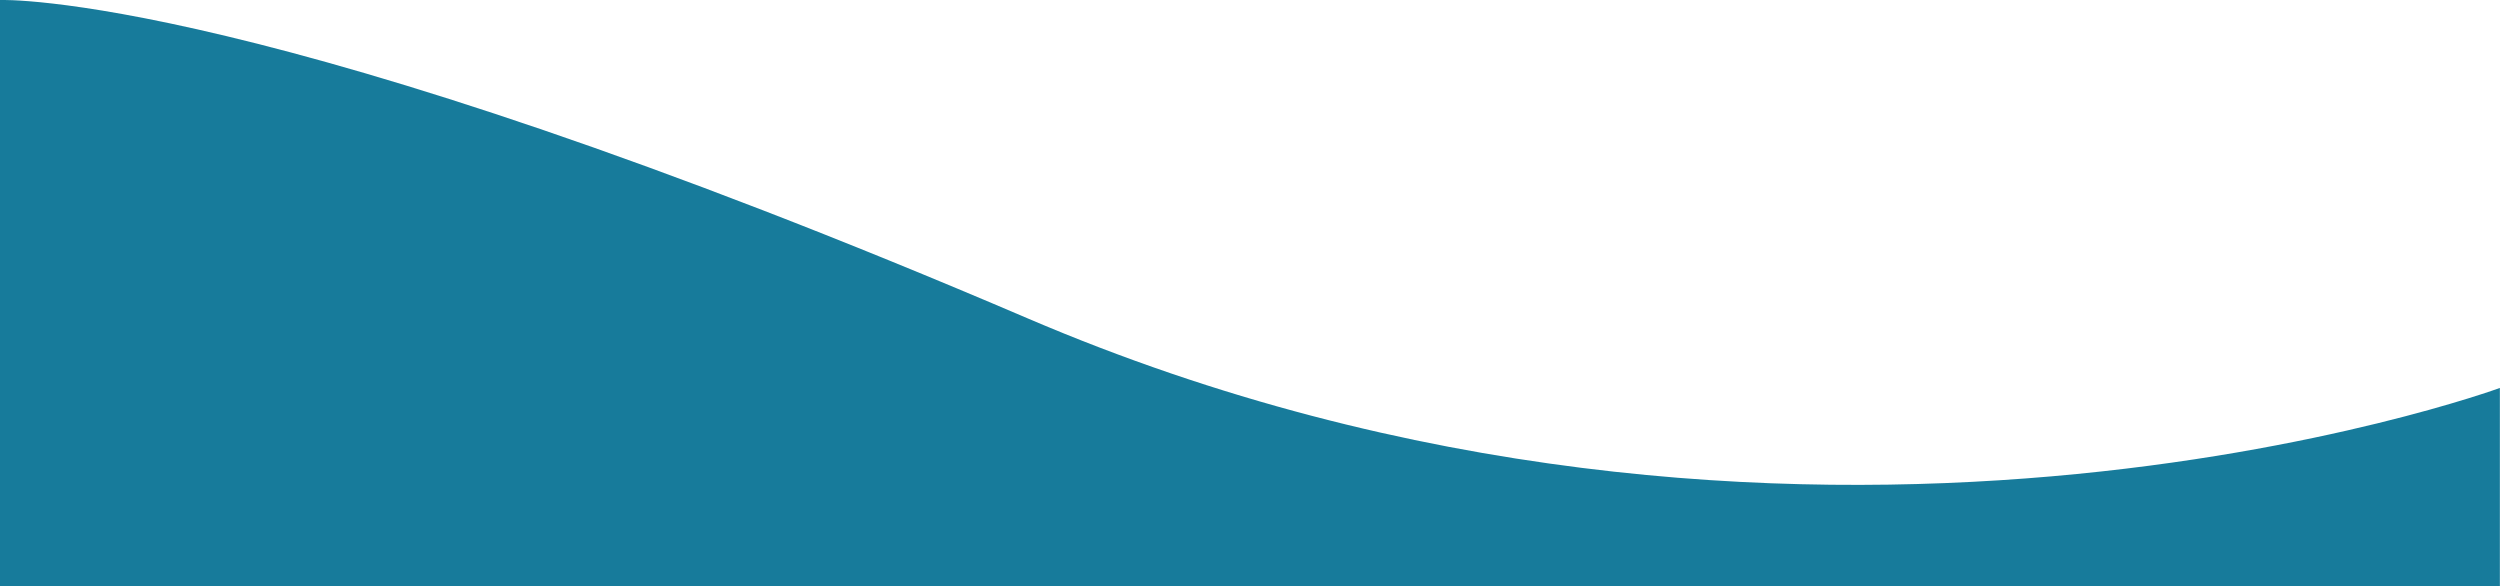 <?xml version="1.0" encoding="utf-8"?>
<!-- Generator: Adobe Illustrator 22.1.0, SVG Export Plug-In . SVG Version: 6.00 Build 0)  -->
<svg version="1.1" id="Layer_1" xmlns="http://www.w3.org/2000/svg" xmlns:xlink="http://www.w3.org/1999/xlink" x="0px" y="0px"
	 viewBox="0 0 1920.4 450.5" style="enable-background:new 0 0 1920.4 450.5;" xml:space="preserve">
<style type="text/css">
	.st0{fill:#177B9B;}
</style>
<path id="Path_77" class="st0" d="M0,0c0,0,200.1-7.7,789.5,244.6s1130.8,53.4,1130.8,53.4v152.6H0L0,0z"/>
</svg>
